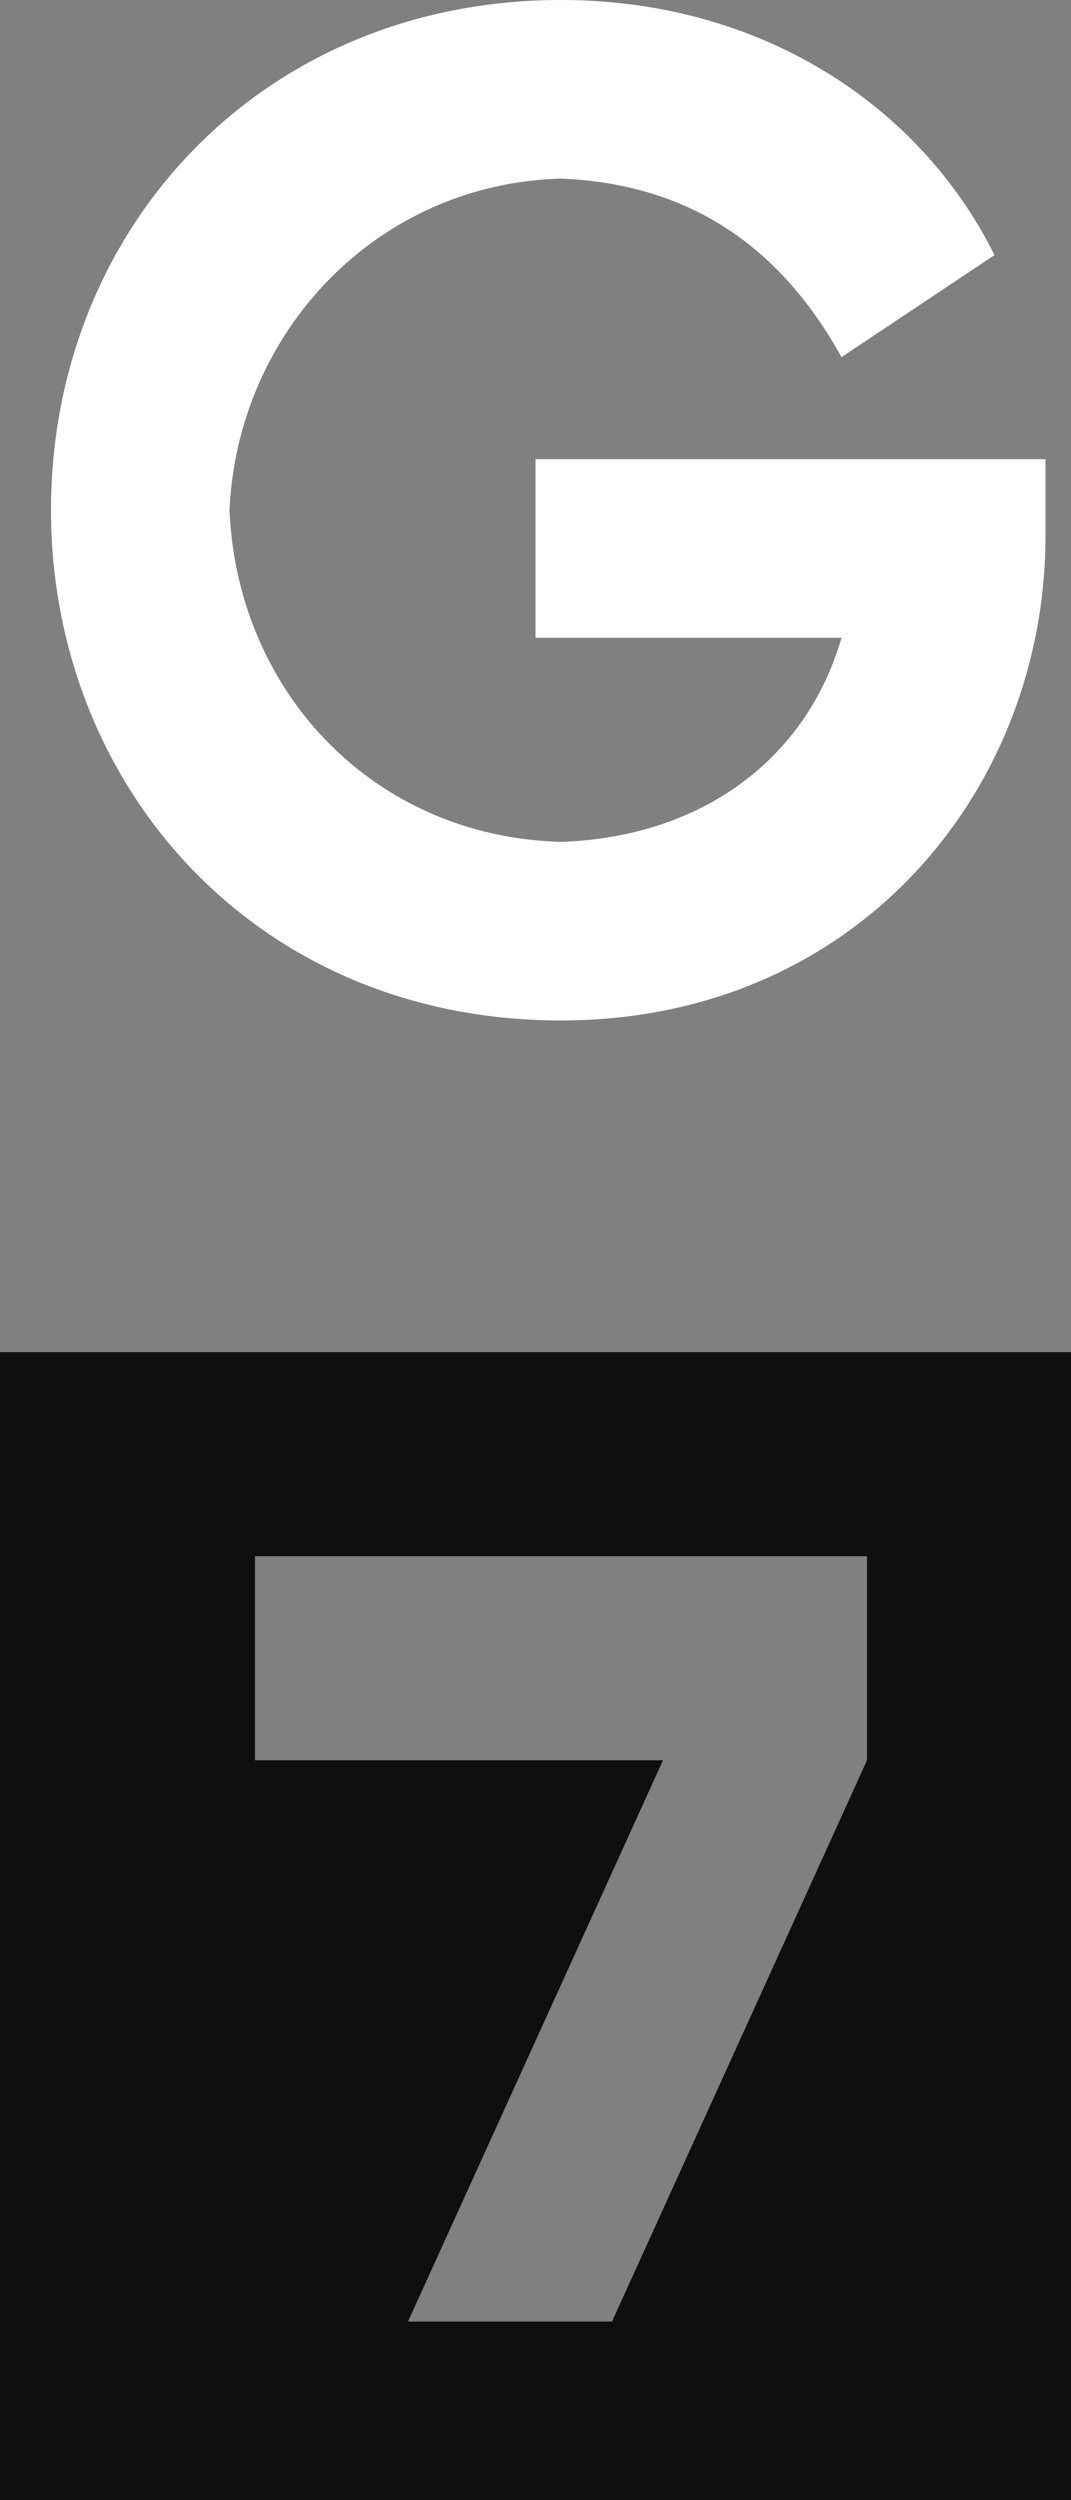 <?xml version="1.0" encoding="UTF-8"?>
<svg width="42px" height="98px" viewBox="0 0 42 98" version="1.1" xmlns="http://www.w3.org/2000/svg" xmlns:xlink="http://www.w3.org/1999/xlink">
    <rect x="0" y="0" width="42" height="98" fill="#808080" stroke="none"/>
    <!-- Generator: Sketch 48.2 (47327) - http://www.bohemiancoding.com/sketch -->
    <title>Logo / White and Black</title>
    <desc>Created with Sketch.</desc>
    <defs></defs>
    <g id="G7-holnap-oldala" stroke="none" stroke-width="1" fill="none" fill-rule="evenodd" transform="translate(-21, -7)">
        <g id="Header">
            <g id="Logo-/-White-and-Black" transform="translate(21, 7)">
                <path d="M0,98 L0,53 L42,53 L42,98 L0,98 Z M16,91 L24,91 L34,69 L34,61 L10,61 L10,69 L26,69 L16,91 Z" id="7" fill-opacity="0.88" fill="#000000"></path>
                <path d="M22,40 C33.581,40 41,30.986 41,21 L41,18 L21,18 L21,25 L33,25 C31.674,29.6 27.699,32.8 22,33 C14.665,32.8 9.312,27.147 9,20 C9.312,13.013 14.77,7.2 22,7 C26.852,7.2 30.508,9.493 33,14 L39,10 C36.072,4.107 29.819,0 22,0 C10.319,0 2,8.906 2,20 C2,30.773 10.001,40 22,40" id="G" fill="#FFFFFF"></path>
            </g>
        </g>
    </g>
</svg>
